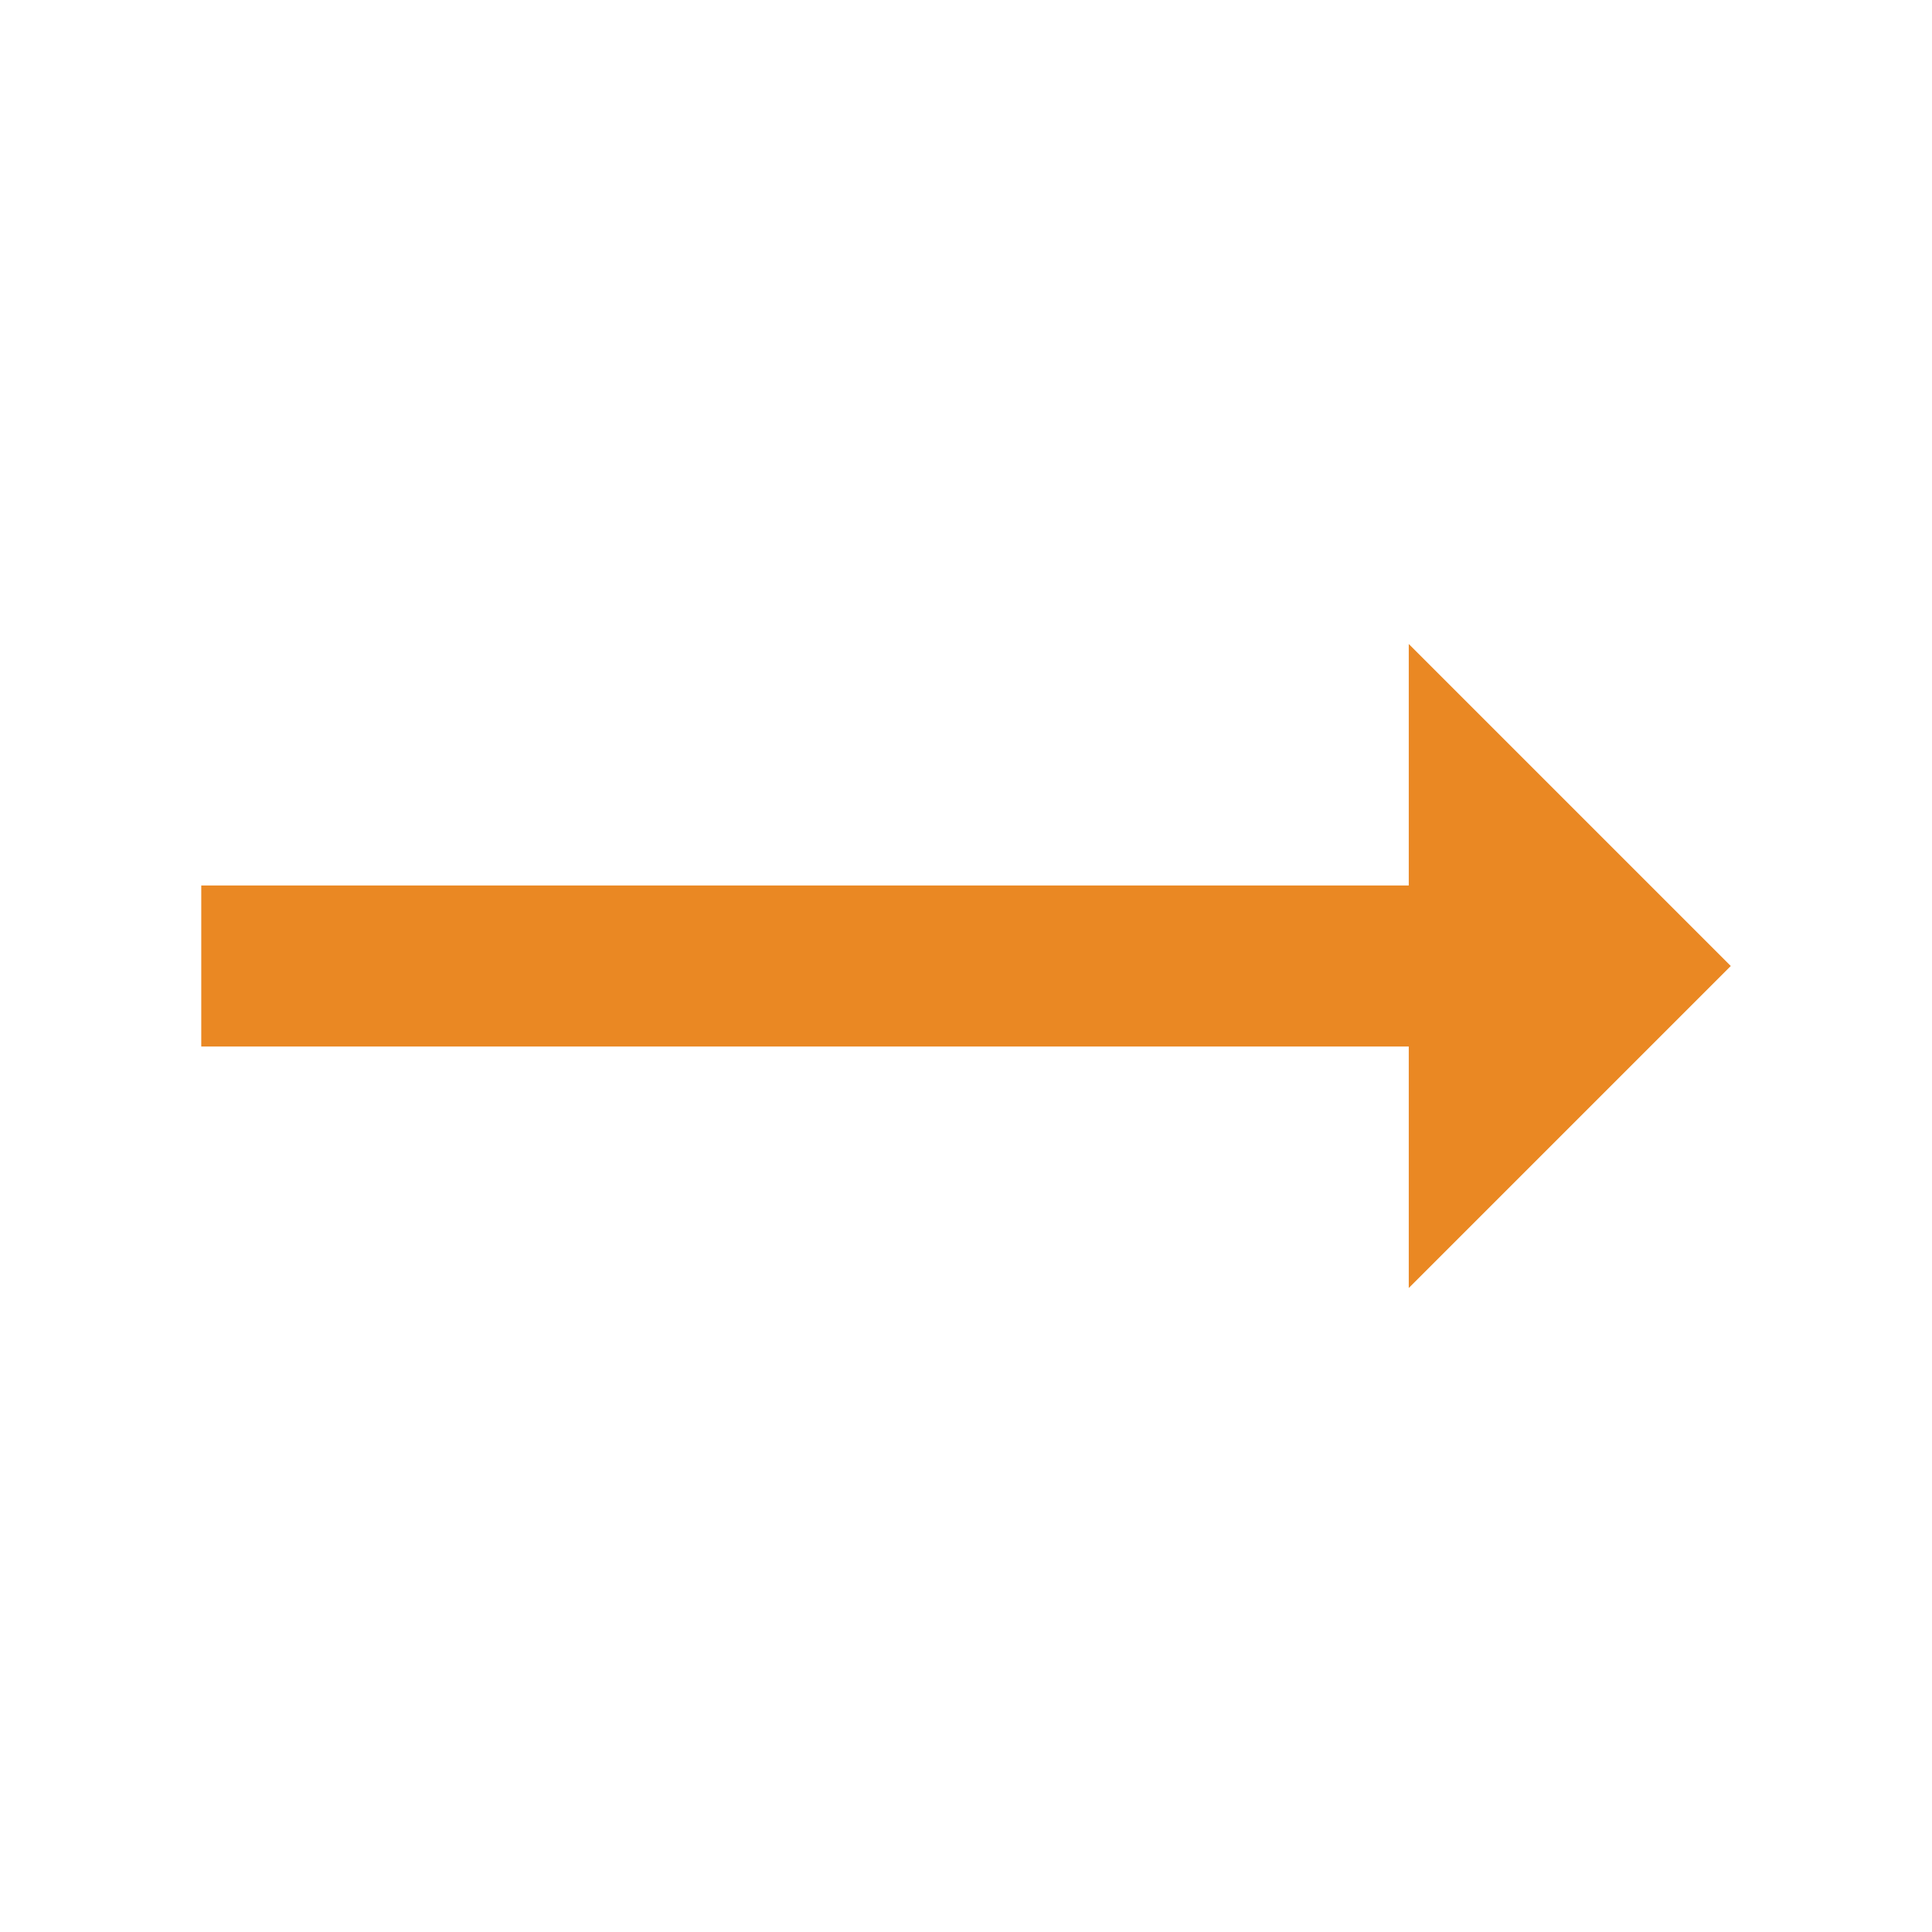 <svg width="70" height="70" viewBox="0 0 70 70" fill="none" xmlns="http://www.w3.org/2000/svg">
<path d="M62.709 35L51.042 23.333V32.083H7.292V37.917H51.042V46.667L62.709 35Z" fill="#EA8823"/>
</svg>
